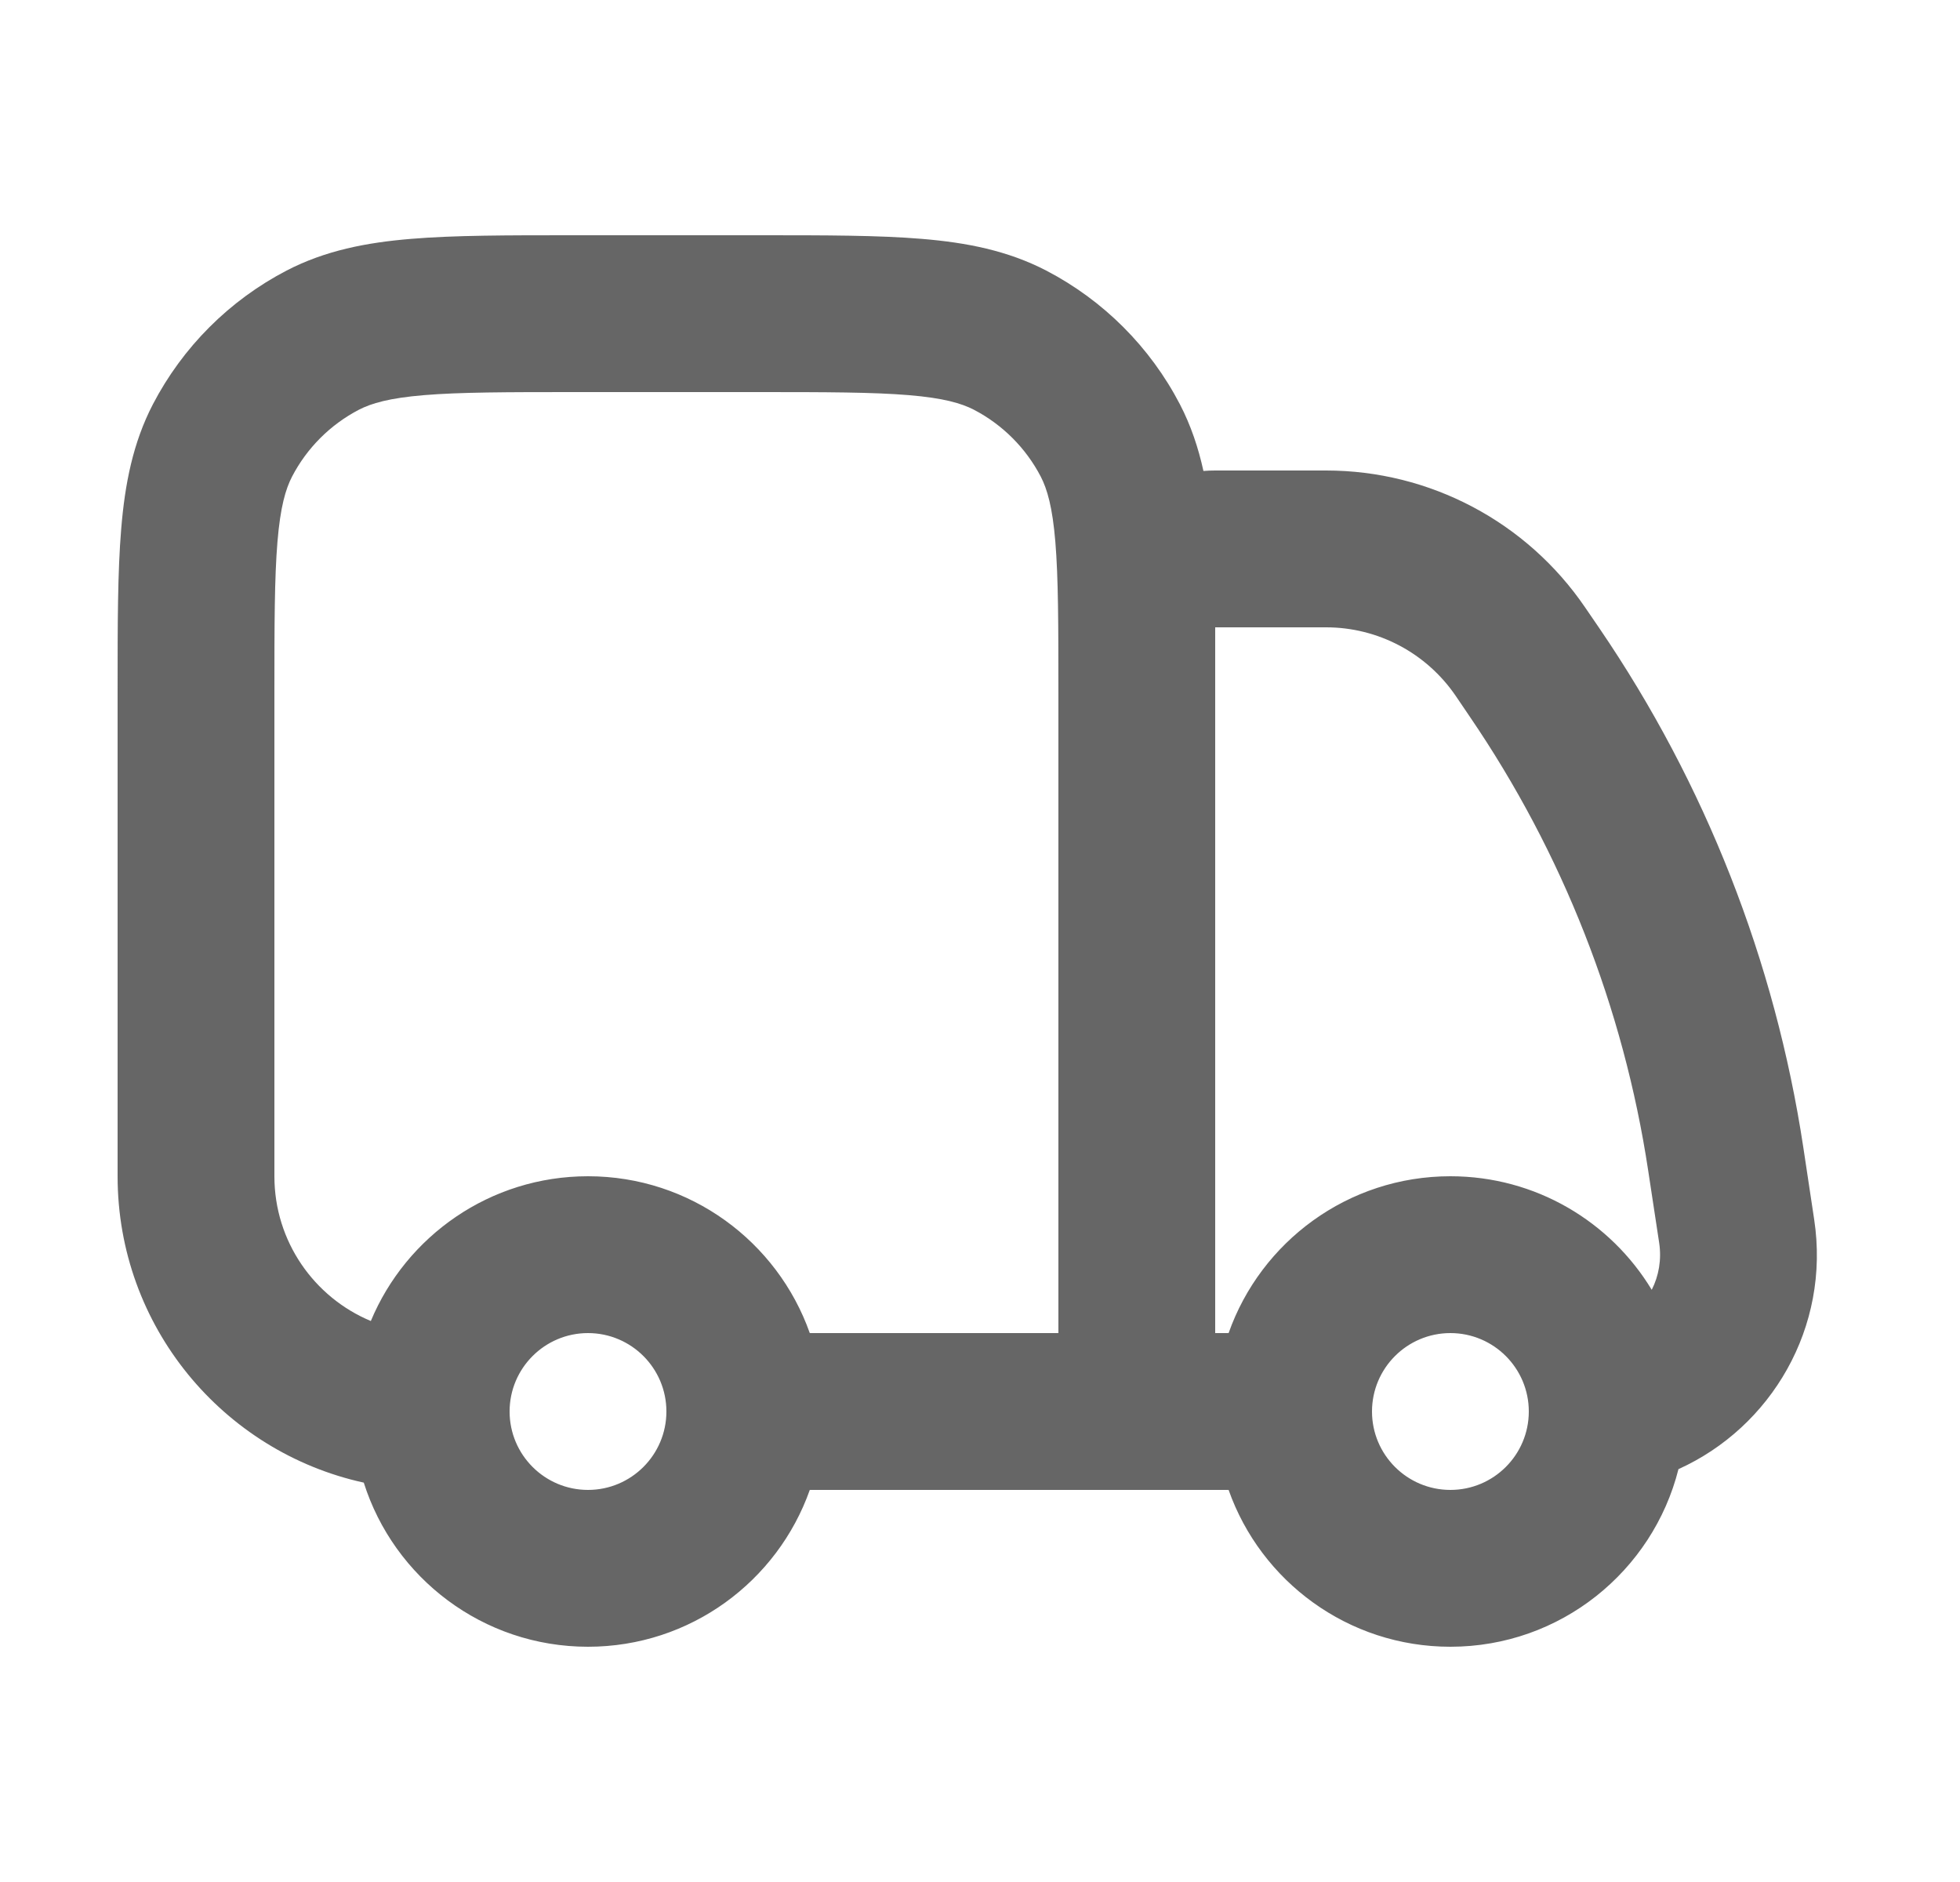 <svg xmlns="http://www.w3.org/2000/svg" fill="none" viewBox="0 0 25 24" height="24" width="25">
<path fill="#666666" d="M7.288 3C6.469 3 5.794 3 5.244 3.046C4.673 3.093 4.148 3.195 3.656 3.45C2.926 3.83 2.33 4.426 1.95 5.156C1.695 5.648 1.593 6.173 1.546 6.744C1.5 7.294 1.5 7.969 1.5 8.788V15C1.5 16.914 2.844 18.514 4.64 18.907C5.024 20.121 6.159 21 7.5 21C8.806 21 9.917 20.165 10.329 19H15.671C16.082 20.165 17.194 21 18.5 21C19.903 21 21.081 20.037 21.409 18.735C22.59 18.202 23.349 16.928 23.14 15.551L23.001 14.629C22.641 12.257 21.753 9.995 20.401 8.013L20.219 7.747C19.474 6.654 18.237 6 16.915 6H15.5C15.449 6 15.399 6.002 15.35 6.006C15.285 5.711 15.191 5.428 15.05 5.156C14.67 4.426 14.075 3.83 13.344 3.45C12.852 3.195 12.327 3.093 11.756 3.046C11.206 3 10.53 3 9.712 3H7.288ZM15.5 8.716C15.5 8.74 15.5 8.764 15.5 8.788V17H15.671C16.082 15.835 17.194 15 18.5 15C19.589 15 20.543 15.58 21.068 16.448C21.158 16.271 21.195 16.064 21.163 15.85L21.023 14.929C20.709 12.853 19.931 10.874 18.748 9.14L18.567 8.873C18.194 8.327 17.576 8 16.915 8L15.5 8V8.716ZM13.5 8.83C13.5 7.959 13.499 7.367 13.461 6.909C13.424 6.464 13.357 6.237 13.275 6.078C13.085 5.713 12.787 5.415 12.422 5.225C12.263 5.143 12.036 5.076 11.591 5.039C11.133 5.001 10.541 5 9.67 5H7.33C6.459 5 5.867 5.001 5.409 5.039C4.964 5.076 4.737 5.143 4.578 5.225C4.213 5.415 3.915 5.713 3.725 6.078C3.643 6.237 3.576 6.464 3.539 6.909C3.501 7.367 3.5 7.959 3.5 8.83V15C3.5 15.832 4.008 16.545 4.73 16.846C5.182 15.762 6.252 15 7.5 15C8.806 15 9.917 15.835 10.329 17H13.5V8.83ZM8.5 18C8.5 17.448 8.052 17 7.5 17C6.948 17 6.5 17.448 6.5 18C6.5 18.552 6.948 19 7.5 19C8.052 19 8.5 18.552 8.5 18ZM17.5 18C17.5 17.448 17.948 17 18.5 17C19.052 17 19.5 17.448 19.5 18C19.5 18.552 19.052 19 18.5 19C17.948 19 17.5 18.552 17.5 18Z" clip-rule="evenodd" fill-rule="evenodd"></path>
</svg>
